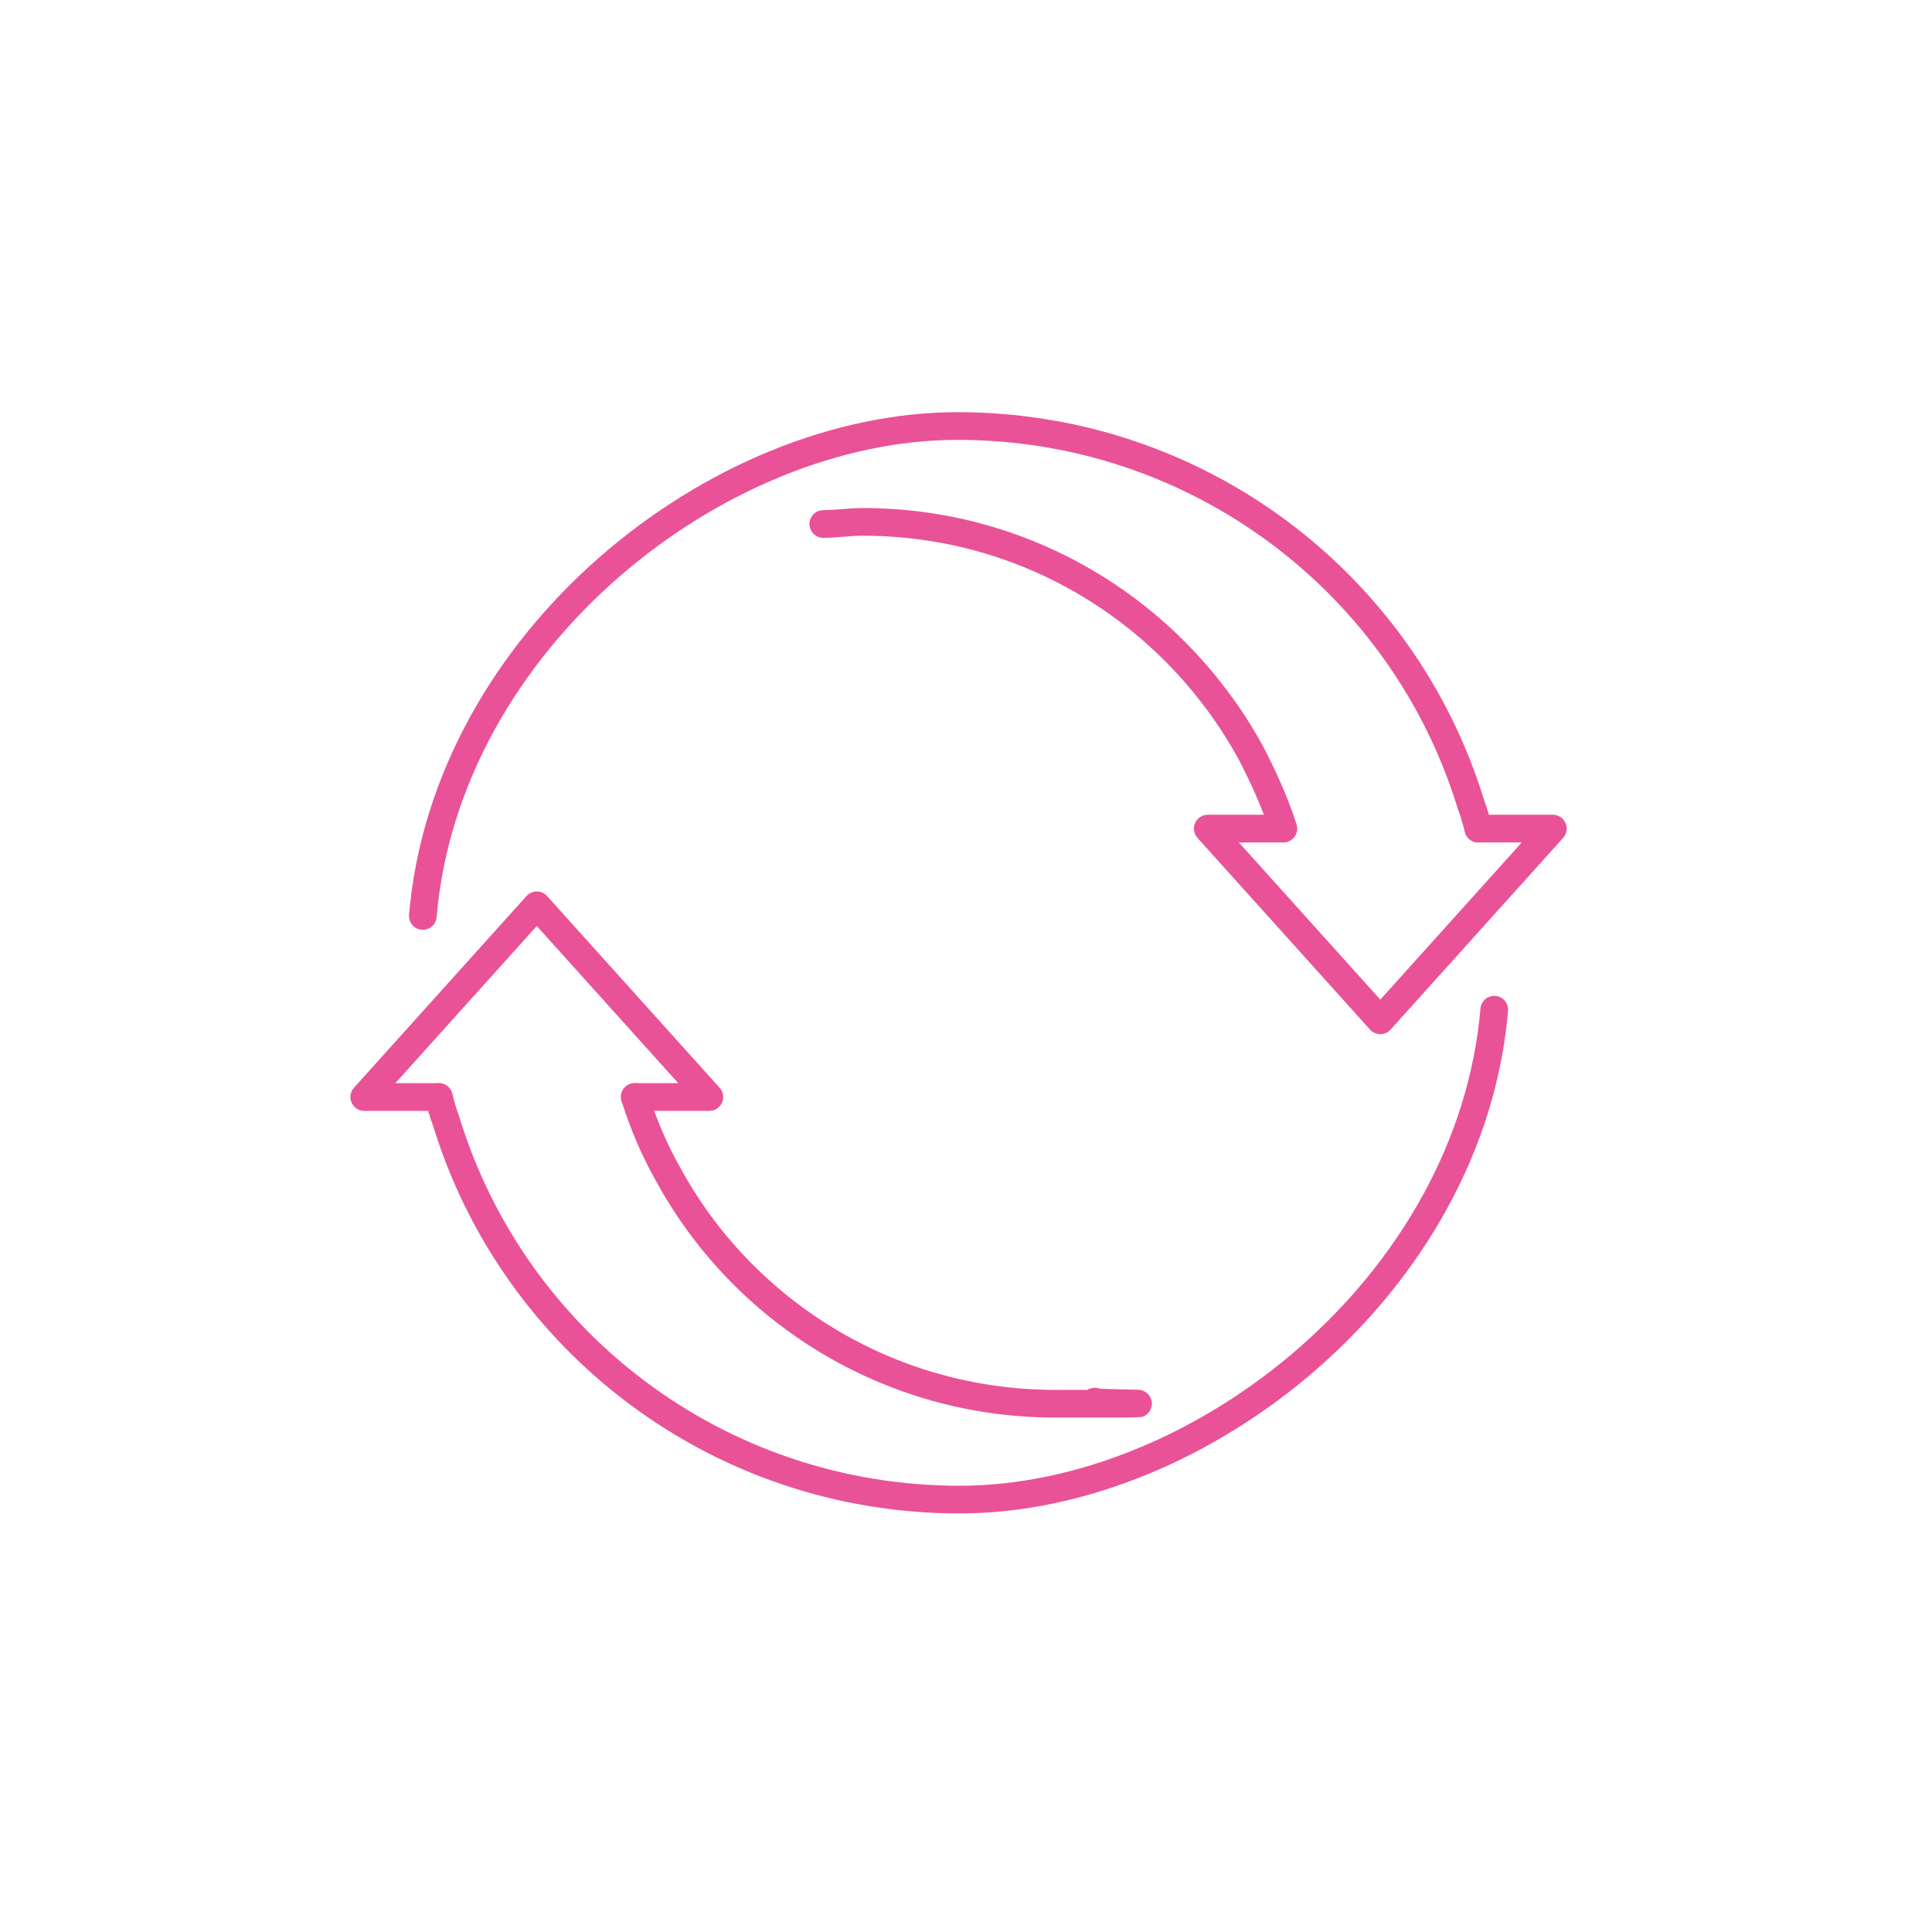 <?xml version="1.0" encoding="UTF-8"?>
<svg id="Calque_1" xmlns="http://www.w3.org/2000/svg" version="1.1" viewBox="0 0 181.4 181.4">
  <!-- Generator: Adobe Illustrator 29.1.0, SVG Export Plug-In . SVG Version: 2.1.0 Build 142)  -->
  <defs>
    <style>
      .st0 {
        fill: none;
        stroke: #ea5297;
        stroke-linecap: round;
        stroke-linejoin: round;
        stroke-width: 2.6px;
      }
    </style>
  </defs>
  <path class="st0" d="M41.2,103c.2.8.4,1.5.7,2.3,6.3,20.6,25.5,35.5,48.2,35.5s48-20.2,50.2-46"/>
  <path class="st0" d="M59.6,103c.8,2.5,1.8,4.9,3.1,7.2,7,12.9,20.7,21.6,36.4,21.6s2.5,0,3.7-.2"/>
  <polyline class="st0" points="41.2 103 34.2 103 50.4 85 66.6 103 59.6 103"/>
  <path class="st0" d="M138.8,77.8c-.2-.8-.4-1.5-.7-2.3-6.3-20.6-25.5-35.5-48.2-35.5s-48,20.2-50.2,46"/>
  <path class="st0" d="M77.3,49.2c1.2,0,2.5-.2,3.7-.2,15.7,0,29.3,8.7,36.4,21.6,1.2,2.3,2.3,4.7,3.1,7.2"/>
  <polyline class="st0" points="138.8 77.8 145.8 77.8 129.6 95.8 113.4 77.8 120.4 77.8"/>
</svg>